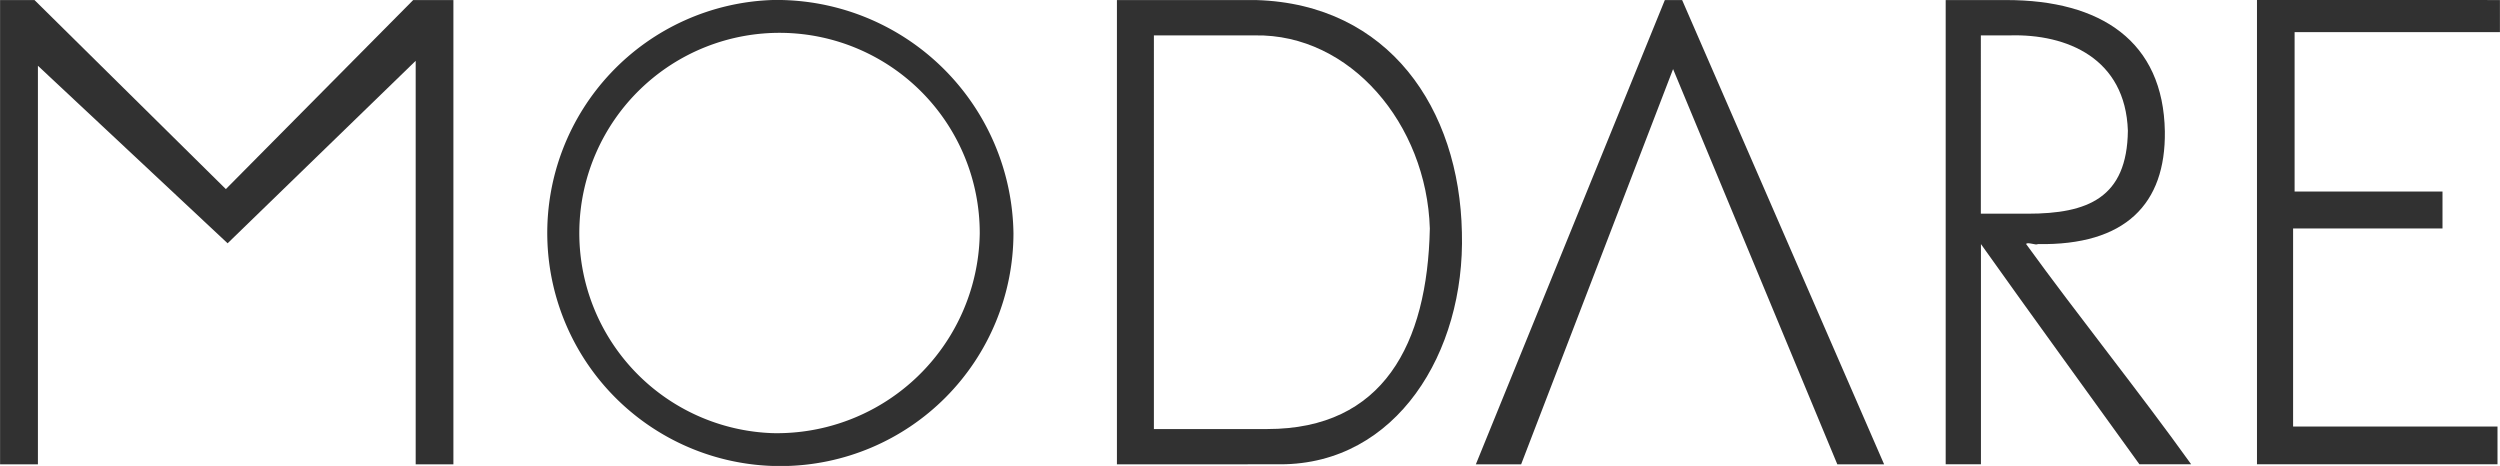 <svg xmlns="http://www.w3.org/2000/svg" width="138" height="25.719"><defs><style>.a{fill:#313131}</style></defs><path class="a" d="M2942.857,173.411l-10.341,10.435-10.563-10.435h-1.9v25.627h2.089v-22l10.471,9.8,10.382-10.073v22.274h2.082V173.411Z" transform="translate(-2920.049 -173.408)"/><path class="a" d="M2940.812,173.41a12.867,12.867,0,1,0,13.286,12.883,13.069,13.069,0,0,0-13.286-12.883m0,23.91a11.052,11.052,0,1,1,11.425-11.027,11.2,11.2,0,0,1-11.425,11.027" transform="translate(-2898.155 -173.41)"/><path class="a" d="M2935.823,199.037V173.411h7.708c7.3.227,11.2,5.988,11.335,12.832.184,6.625-3.626,12.793-10.017,12.793Zm2.041-23.675V197.09h6.262c6.387,0,8.837-4.675,8.97-11.07-.176-5.761-4.393-10.753-9.655-10.659Z" transform="translate(-2874.169 -173.407)"/><path class="a" d="M2951.323,173.411l-10.432,25.627h2.5l8.387-21.817,9.066,21.817h2.583l-11.149-25.627Z" transform="translate(-2859.424 -173.408)"/><path class="a" d="M2951.968,186.88c.042-.141.585.09.636,0,4.851.09,7.072-2.22,7.021-6.215-.082-4.984-3.534-7.255-8.744-7.255h-3.354v25.626h1.946V186.88c2.9,4.081,5.844,8.118,8.748,12.156h2.857c-2.857-3.987-6.253-8.212-9.11-12.156m-2.5-11.519h1.587c3.174-.094,6.395,1.27,6.529,5.261-.043,3.717-2.221,4.581-5.532,4.581h-2.584Z" transform="translate(-2840.125 -173.407)"/><path class="a" d="M2951.923,173.41v25.629H2965.2v-2.086h-11.283V186.022h8.247v-2.04H2954v-8.8h11.334v-1.77Z" transform="translate(-2827.338 -173.41)"/></svg>